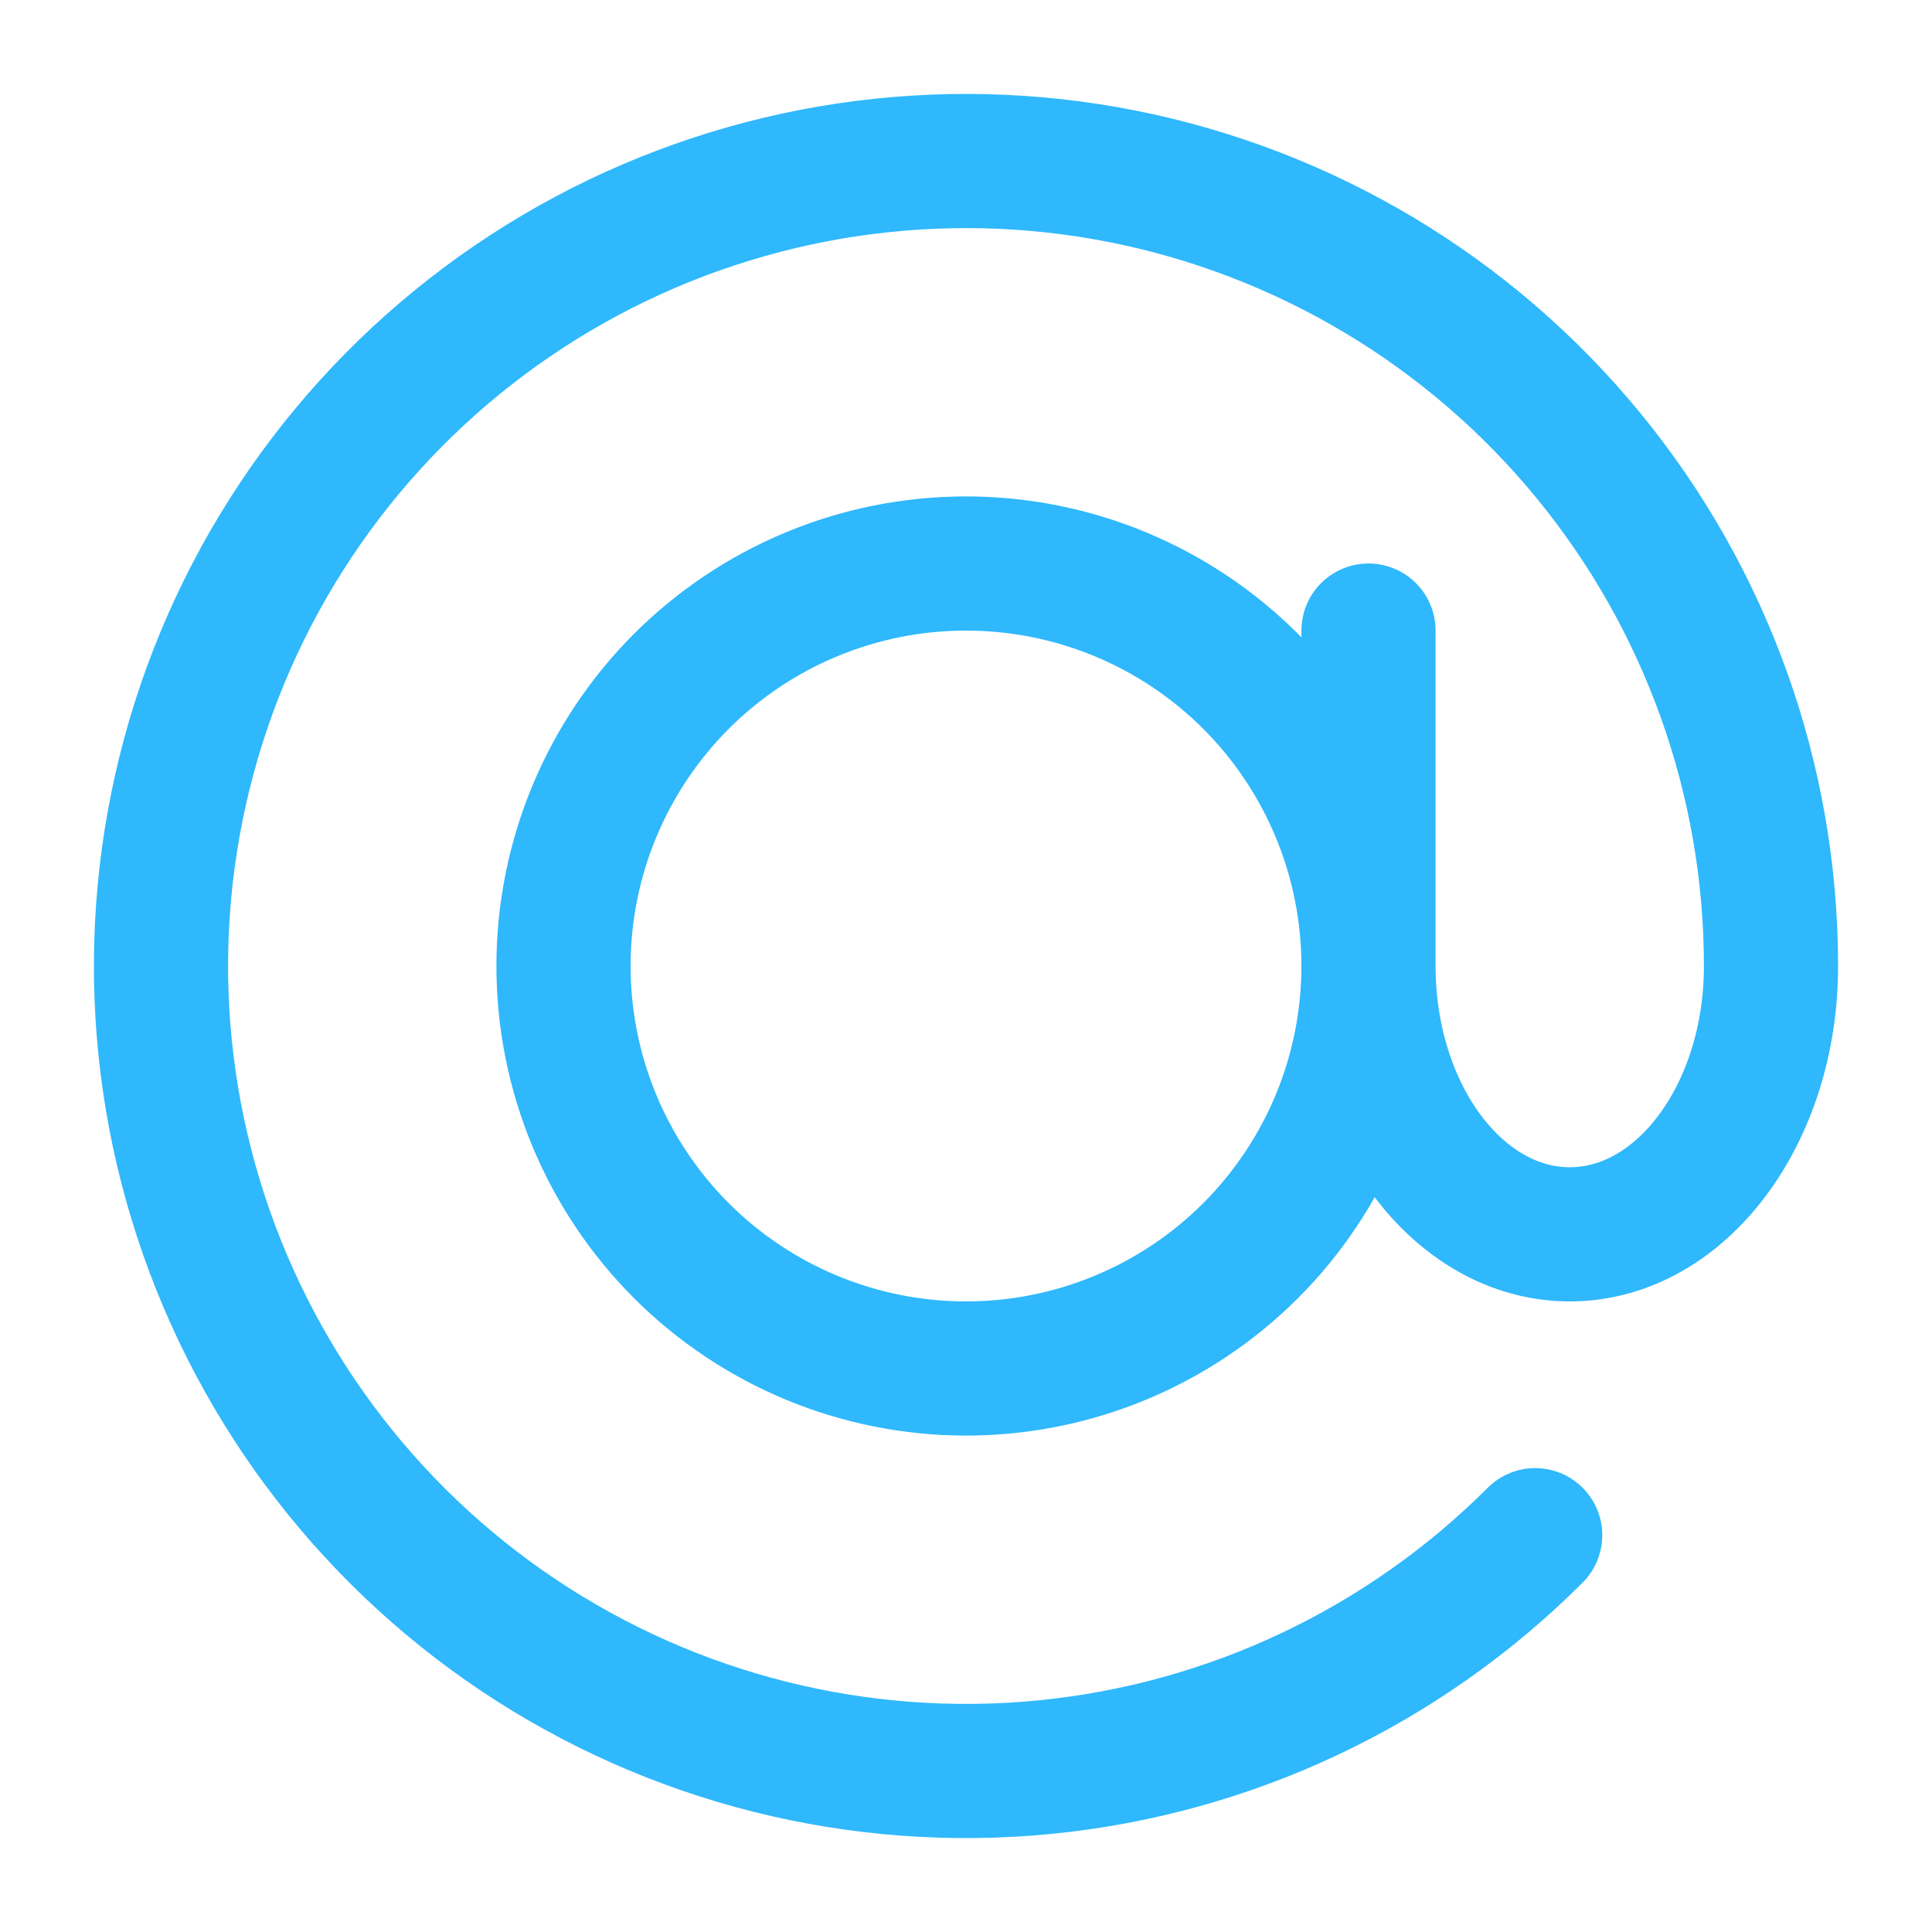 <svg width="18" height="18" viewBox="0 0 18 18" fill="none" xmlns="http://www.w3.org/2000/svg">
<path d="M12.75 9C12.75 9.995 12.355 10.948 11.652 11.652C10.948 12.355 9.995 12.75 9 12.75C8.005 12.75 7.052 12.355 6.348 11.652C5.645 10.948 5.25 9.995 5.25 9C5.25 8.005 5.645 7.052 6.348 6.348C7.052 5.645 8.005 5.25 9 5.25C9.995 5.25 10.948 5.645 11.652 6.348C12.355 7.052 12.75 8.005 12.75 9ZM12.75 9C12.75 10.381 13.589 11.5 14.625 11.5C15.661 11.5 16.5 10.381 16.5 9C16.5 7.265 15.898 5.583 14.797 4.242C13.697 2.901 12.165 1.983 10.463 1.644C8.761 1.306 6.995 1.568 5.464 2.386C3.934 3.204 2.735 4.527 2.071 6.13C1.407 7.733 1.319 9.517 1.823 11.177C2.327 12.838 3.391 14.272 4.833 15.236C6.276 16.2 8.008 16.634 9.735 16.464C11.462 16.294 13.076 15.53 14.303 14.303M12.75 9V5.875" stroke="#2FB8FC" stroke-width="1.25" stroke-linecap="round" stroke-linejoin="round"/>
</svg>
